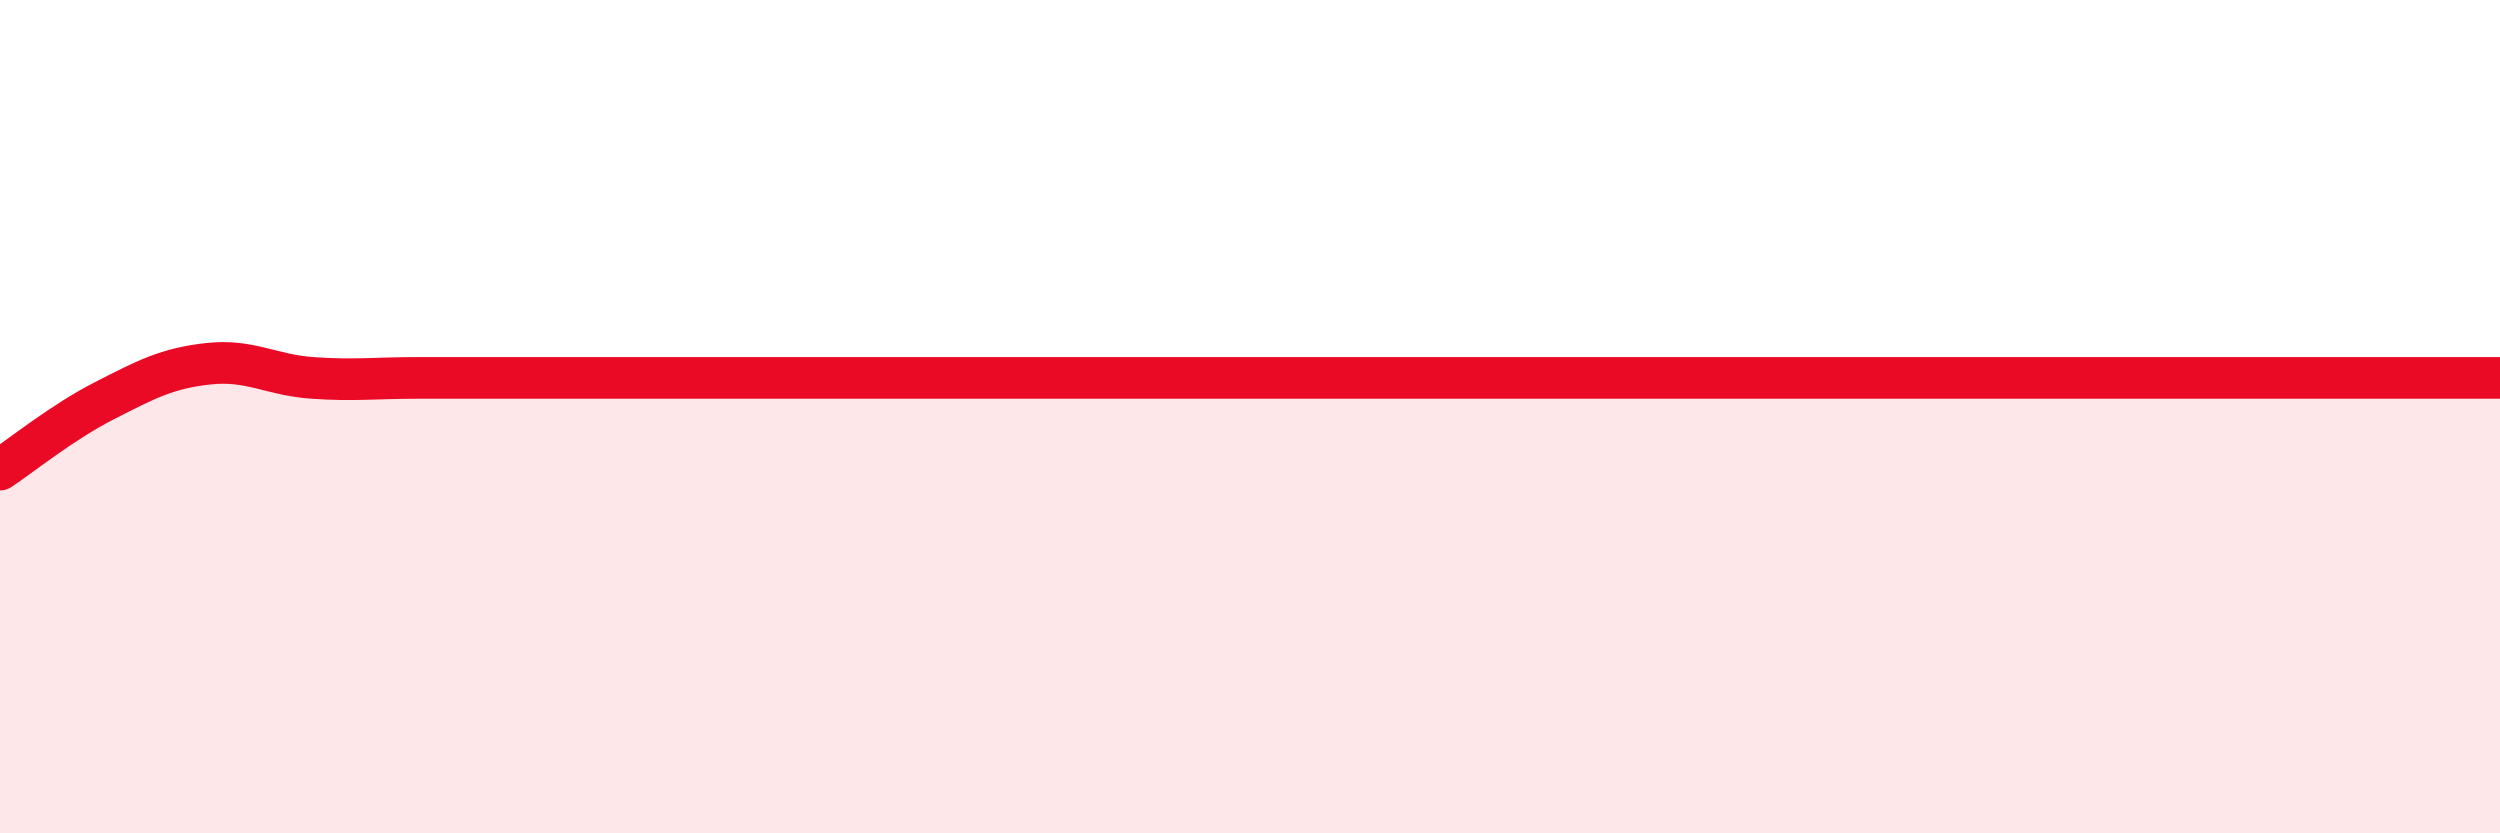 
    <svg width="60" height="20" viewBox="0 0 60 20" xmlns="http://www.w3.org/2000/svg">
      <path
        d="M 0,11.27 C 0.5,10.94 1.5,10.13 2.5,9.62 C 3.5,9.11 4,8.84 5,8.73 C 6,8.62 6.5,9 7.5,9.07 C 8.5,9.14 9,9.07 10,9.07 C 11,9.07 11.5,9.07 12.5,9.07 C 13.5,9.07 14,9.07 15,9.07 C 16,9.07 16.5,9.07 17.5,9.07 C 18.5,9.07 19,9.07 20,9.07 C 21,9.07 21.5,9.07 22.5,9.07 C 23.5,9.07 24,9.07 25,9.07 C 26,9.07 26.5,9.07 27.5,9.07 C 28.5,9.07 29,9.07 30,9.07 C 31,9.07 31.5,9.07 32.5,9.07 C 33.5,9.07 34,9.07 35,9.07 C 36,9.07 36.5,9.07 37.5,9.07 C 38.5,9.07 39,9.07 40,9.07 C 41,9.07 41.5,9.07 42.5,9.07 C 43.5,9.07 44,9.07 45,9.07 C 46,9.07 46.5,9.07 47.5,9.07 C 48.5,9.07 49,9.07 50,9.07 C 51,9.07 51.5,9.07 52.5,9.07 C 53.5,9.07 53.5,9.07 55,9.07 C 56.5,9.07 59,9.07 60,9.07L60 20L0 20Z"
        fill="#EB0A25"
        opacity="0.1"
        stroke-linecap="round"
        stroke-linejoin="round"
      />
      <path
        d="M 0,11.27 C 0.5,10.94 1.5,10.13 2.5,9.62 C 3.5,9.11 4,8.84 5,8.73 C 6,8.62 6.5,9 7.5,9.07 C 8.5,9.14 9,9.07 10,9.07 C 11,9.07 11.5,9.07 12.5,9.07 C 13.5,9.07 14,9.07 15,9.07 C 16,9.07 16.5,9.07 17.5,9.07 C 18.5,9.07 19,9.07 20,9.07 C 21,9.07 21.5,9.07 22.5,9.07 C 23.5,9.07 24,9.07 25,9.07 C 26,9.07 26.5,9.07 27.5,9.07 C 28.5,9.07 29,9.07 30,9.07 C 31,9.07 31.5,9.07 32.5,9.07 C 33.5,9.07 34,9.07 35,9.07 C 36,9.07 36.5,9.07 37.5,9.07 C 38.5,9.07 39,9.07 40,9.07 C 41,9.07 41.5,9.07 42.5,9.07 C 43.5,9.07 44,9.07 45,9.07 C 46,9.07 46.5,9.07 47.5,9.07 C 48.5,9.07 49,9.07 50,9.07 C 51,9.07 51.5,9.07 52.5,9.07 C 53.5,9.07 53.5,9.07 55,9.07 C 56.5,9.07 59,9.07 60,9.07"
        stroke="#EB0A25"
        stroke-width="1"
        fill="none"
        stroke-linecap="round"
        stroke-linejoin="round"
      />
    </svg>
  